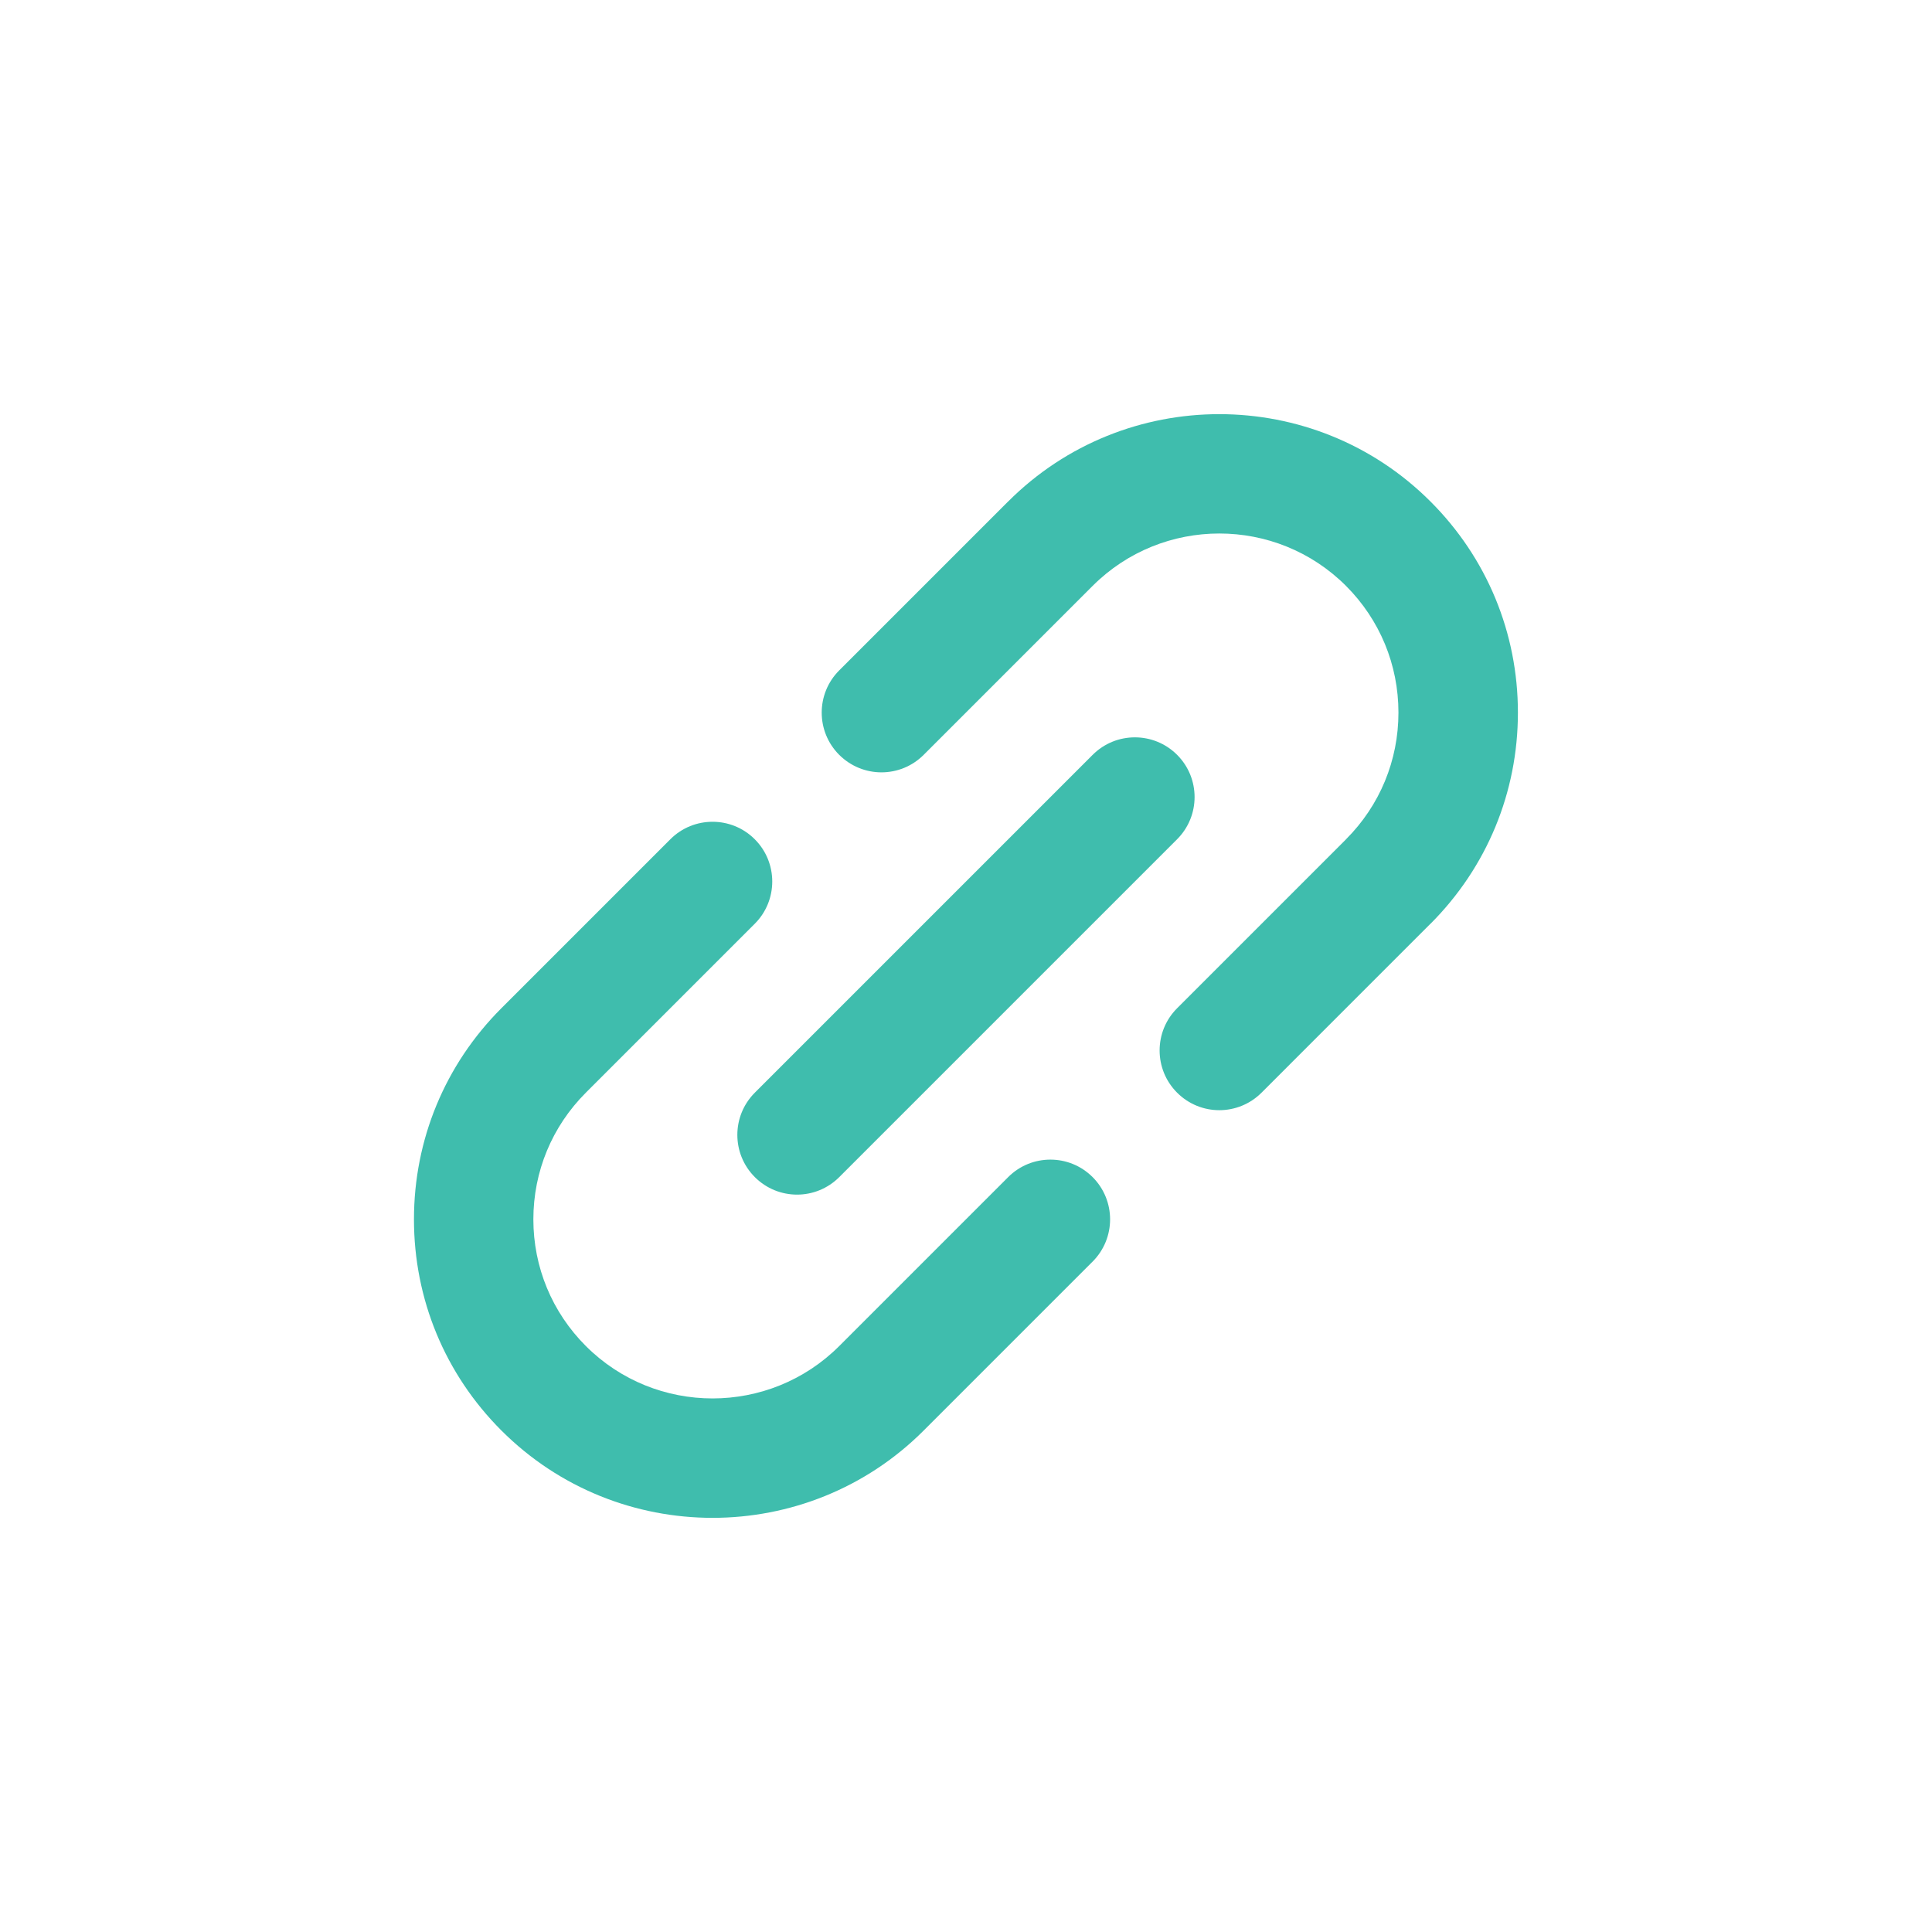 <svg width="30" height="30" viewBox="0 0 30 30" fill="none" xmlns="http://www.w3.org/2000/svg">
<g id="fi_154843">
<g id="XMLID_105_">
<path id="XMLID_106_" d="M15.655 18.278L13.032 20.901C13.032 20.901 13.032 20.901 13.032 20.901C13.032 20.901 13.032 20.901 13.032 20.901C11.947 21.986 10.182 21.986 9.097 20.901C8.572 20.376 8.282 19.677 8.282 18.934C8.282 18.191 8.572 17.492 9.097 16.967C9.097 16.967 9.097 16.967 9.097 16.967L11.72 14.344C12.082 13.982 12.082 13.394 11.72 13.032C11.358 12.67 10.771 12.67 10.409 13.032L7.786 15.655C7.786 15.655 7.785 15.656 7.785 15.656C6.91 16.532 6.428 17.696 6.428 18.934C6.428 20.173 6.91 21.337 7.786 22.213C8.69 23.117 9.877 23.569 11.065 23.569C12.252 23.569 13.44 23.117 14.343 22.213C14.343 22.213 14.343 22.213 14.343 22.213L16.966 19.59C17.328 19.228 17.328 18.64 16.966 18.278C16.604 17.916 16.017 17.916 15.655 18.278Z" fill="#3FBDAD"/>
<path id="XMLID_107_" d="M23.57 11.065C23.57 9.827 23.088 8.662 22.212 7.787C20.404 5.979 17.462 5.979 15.655 7.787C15.655 7.787 15.654 7.787 15.654 7.787L13.031 10.41C12.669 10.772 12.669 11.359 13.031 11.721C13.213 11.902 13.45 11.993 13.687 11.993C13.925 11.993 14.162 11.902 14.343 11.721L16.966 9.098C16.966 9.098 16.966 9.098 16.966 9.098C18.051 8.013 19.816 8.013 20.901 9.098C21.426 9.624 21.715 10.322 21.715 11.065C21.715 11.808 21.426 12.507 20.901 13.032L20.901 13.033L18.278 15.656C17.916 16.018 17.916 16.605 18.278 16.967C18.459 17.148 18.696 17.239 18.933 17.239C19.171 17.239 19.408 17.148 19.589 16.967L22.212 14.344C22.212 14.344 22.212 14.344 22.213 14.344C23.088 13.468 23.57 12.304 23.57 11.065Z" fill="#3FBDAD"/>
<path id="XMLID_108_" d="M11.721 18.278C11.902 18.459 12.139 18.55 12.377 18.55C12.614 18.55 12.851 18.459 13.032 18.278L18.278 13.032C18.64 12.67 18.64 12.083 18.278 11.721C17.916 11.359 17.329 11.359 16.967 11.721L11.721 16.967C11.359 17.329 11.359 17.916 11.721 18.278Z" fill="#3FBDAD"/>
</g>
</g>
</svg>
